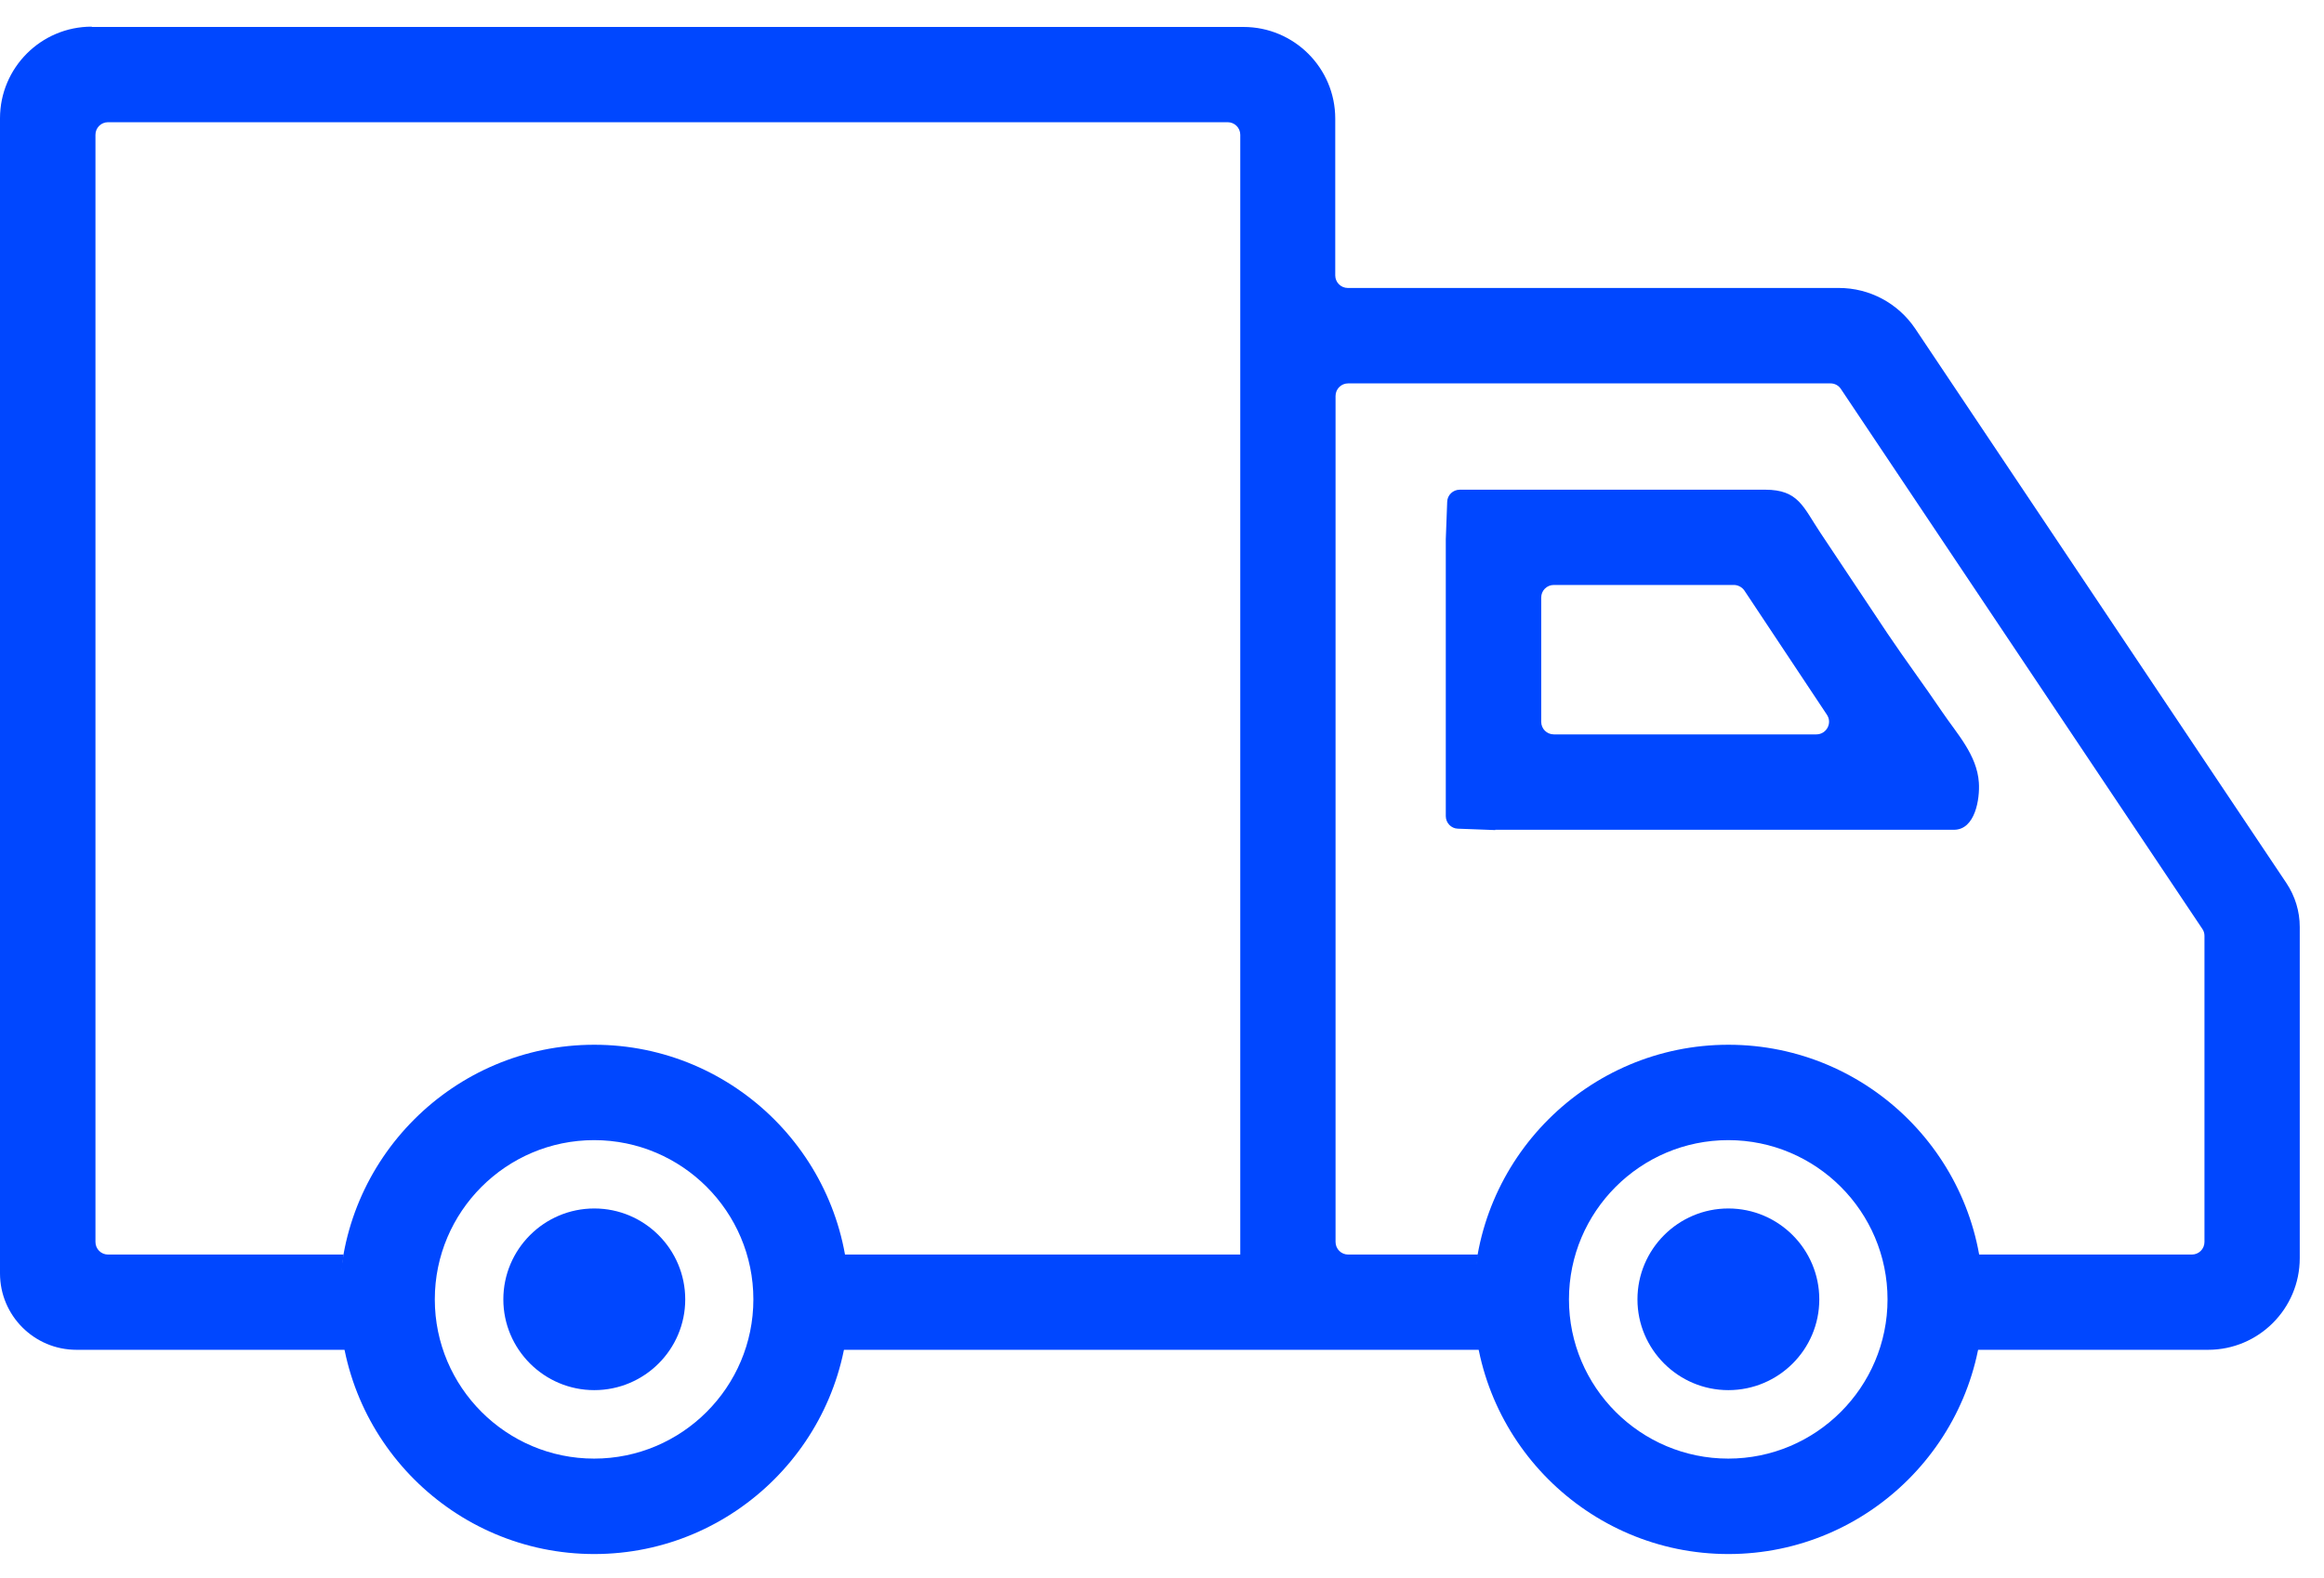 <?xml version="1.0" encoding="UTF-8"?>
<svg xmlns="http://www.w3.org/2000/svg" width="53" height="36" viewBox="0 0 53 36" fill="none">
  <path d="M2.091 0.615H28.359C29.513 0.615 30.451 1.552 30.451 2.706V6.282C30.451 6.441 30.579 6.569 30.738 6.569H41.937C42.637 6.569 43.286 6.917 43.677 7.496L52.142 20.144C52.341 20.442 52.447 20.79 52.447 21.145V28.701C52.447 29.855 51.51 30.792 50.356 30.792H44.966C45.076 30.348 45.14 29.89 45.14 29.414C45.14 29.145 45.115 28.878 45.08 28.619H49.987C50.146 28.619 50.274 28.491 50.274 28.331V21.347C50.274 21.291 50.257 21.234 50.224 21.188L41.983 8.874C41.93 8.792 41.841 8.746 41.745 8.746H30.745C30.586 8.746 30.458 8.874 30.458 9.033V28.331C30.458 28.491 30.586 28.619 30.745 28.619H33.707C33.671 28.882 33.646 29.145 33.646 29.414C33.646 29.89 33.71 30.352 33.82 30.792H30.358H27.642H19.106C19.216 30.348 19.28 29.89 19.28 29.414C19.28 29.145 19.255 28.878 19.22 28.619H27.642H28.285V3.075C28.285 2.916 28.157 2.788 27.997 2.788H2.464C2.304 2.788 2.177 2.916 2.177 3.075V28.331C2.177 28.491 2.304 28.619 2.464 28.619H7.836C7.801 28.882 7.776 29.145 7.776 29.414C7.776 29.89 7.84 30.352 7.95 30.792H1.743C0.781 30.792 0 30.011 0 29.049V2.699C0 1.545 0.937 0.608 2.091 0.608V0.615Z" fill="#0047FF"></path>
  <path d="M34.101 18.929C34.101 18.929 44.558 18.929 44.561 18.929C45.048 18.929 45.154 18.219 45.129 17.853C45.087 17.221 44.629 16.738 44.291 16.238C43.883 15.634 43.446 15.048 43.041 14.445C42.534 13.681 42.022 12.918 41.515 12.154C41.12 11.562 41.017 11.171 40.254 11.171C40.119 11.171 33.291 11.171 33.291 11.171C33.135 11.171 33.007 11.295 33.004 11.448L32.972 12.3V18.617C32.972 18.773 33.096 18.901 33.249 18.904L34.101 18.936V18.929ZM35.148 13.632C35.148 13.472 35.276 13.344 35.436 13.344H39.541C39.636 13.344 39.729 13.394 39.782 13.472L41.664 16.305C41.792 16.497 41.653 16.753 41.422 16.753H35.436C35.276 16.753 35.148 16.625 35.148 16.465V13.632Z" fill="#0047FF"></path>
  <path d="M33.608 29.642C33.608 26.439 36.215 23.833 39.417 23.833C42.62 23.833 45.226 26.439 45.226 29.642C45.226 32.844 42.62 35.451 39.417 35.451C36.215 35.451 33.608 32.844 33.608 29.642ZM35.781 29.642C35.781 31.644 37.411 33.274 39.414 33.274C41.416 33.274 43.046 31.644 43.046 29.642C43.046 27.639 41.416 26.009 39.414 26.009C37.411 26.009 35.781 27.639 35.781 29.642Z" fill="#0047FF"></path>
  <path d="M37.343 29.642C37.343 28.498 38.273 27.568 39.416 27.568C40.56 27.568 41.49 28.498 41.49 29.642C41.49 30.785 40.56 31.712 39.416 31.712C38.273 31.712 37.343 30.782 37.343 29.642Z" fill="#0047FF"></path>
  <path d="M7.743 29.642C7.743 26.439 10.349 23.833 13.552 23.833C16.755 23.833 19.361 26.439 19.361 29.642C19.361 32.844 16.755 35.451 13.552 35.451C10.349 35.451 7.743 32.844 7.743 29.642ZM9.916 29.642C9.916 31.644 11.546 33.274 13.549 33.274C15.551 33.274 17.181 31.644 17.181 29.642C17.181 27.639 15.551 26.009 13.549 26.009C11.546 26.009 9.916 27.639 9.916 29.642Z" fill="#0047FF"></path>
  <path d="M11.479 29.642C11.479 28.498 12.41 27.568 13.553 27.568C14.696 27.568 15.627 28.498 15.627 29.642C15.627 30.785 14.696 31.712 13.553 31.712C12.41 31.712 11.479 30.782 11.479 29.642Z" fill="#0047FF"></path>
</svg>
